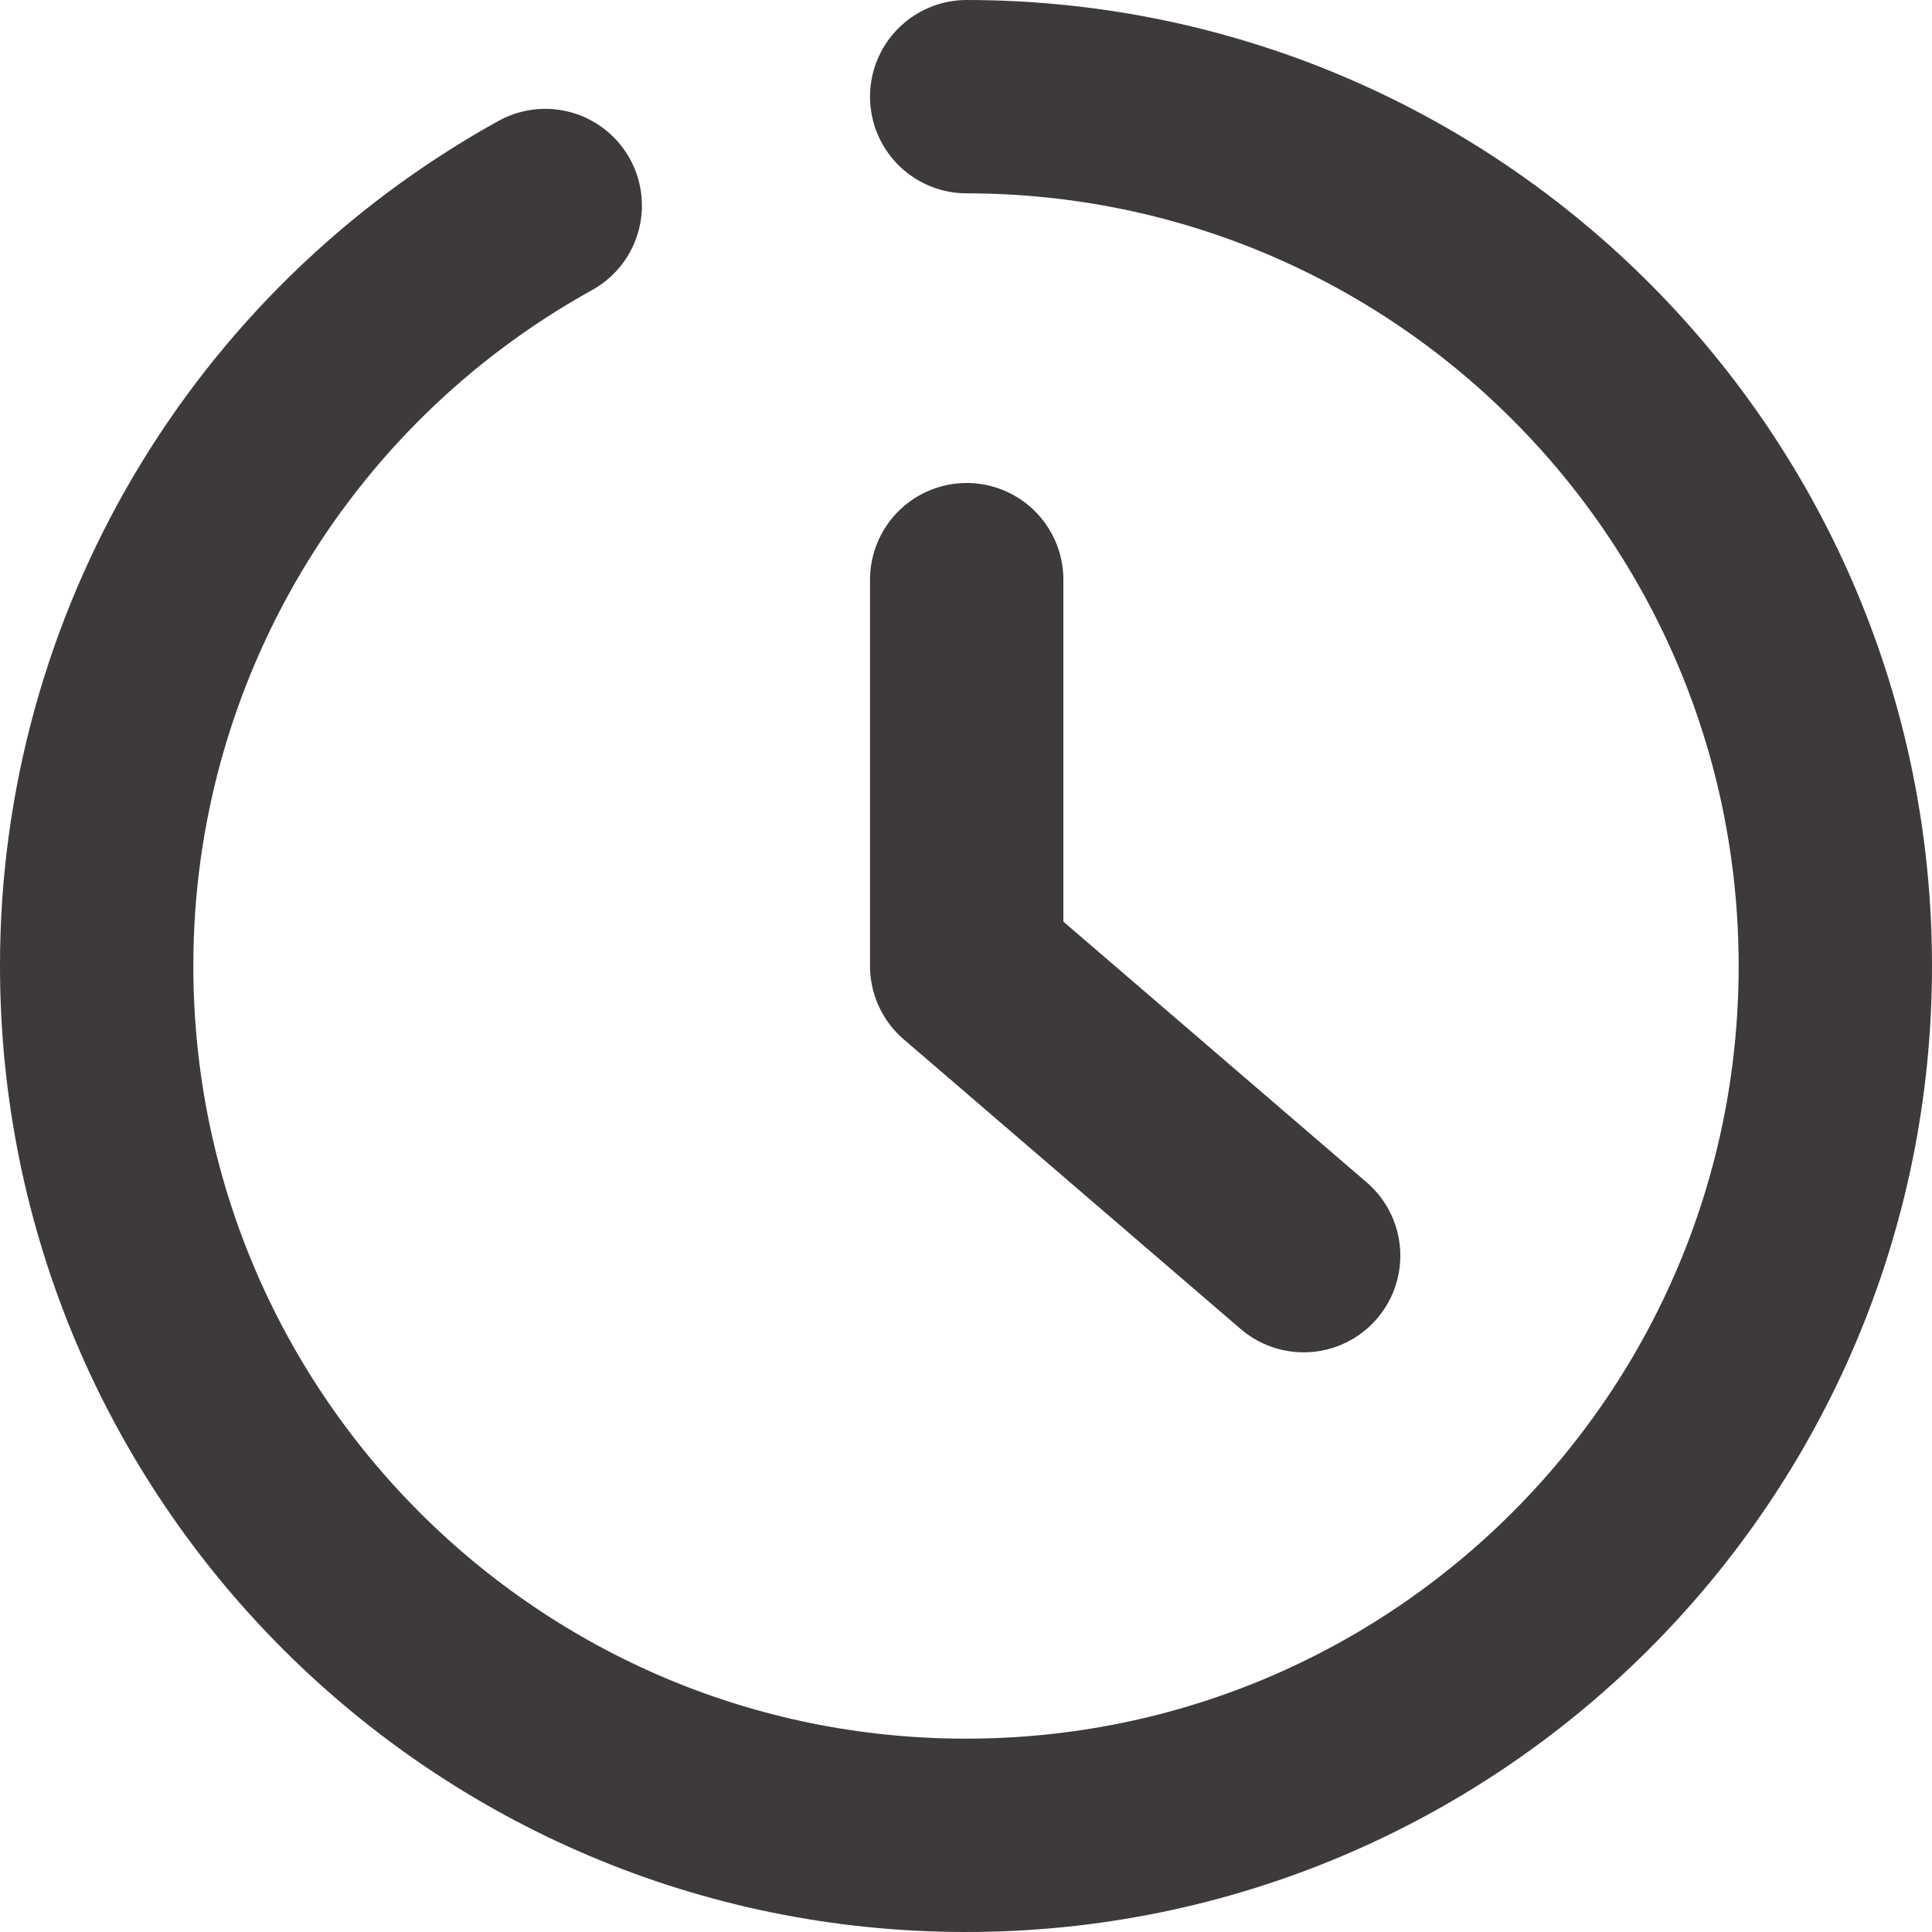 <?xml version="1.0" encoding="UTF-8"?>
<svg id="_レイヤー_1" data-name="レイヤー 1" xmlns="http://www.w3.org/2000/svg" viewBox="0 0 55.56 55.56">
  <defs>
    <style>
      .cls-1 {
        fill: none;
        stroke: #3e3a39;
        stroke-linecap: round;
        stroke-linejoin: round;
        stroke-width: 5.56px;
      }
    </style>
  </defs>
  <g id="_レイヤー_2" data-name="レイヤー 2">
    <g id="icon">
      <path class="cls-1" d="m27.8,2.78c13.81.01,24.99,11.21,24.98,25.02s-11.21,24.99-25.02,24.98c-13.81-.01-24.99-11.21-24.98-25.02,0-9.09,4.95-17.45,12.9-21.85"/>
      <polyline class="cls-1" points="27.8 16.67 27.8 27.78 37.49 36.11"/>
    </g>
  </g>
</svg>